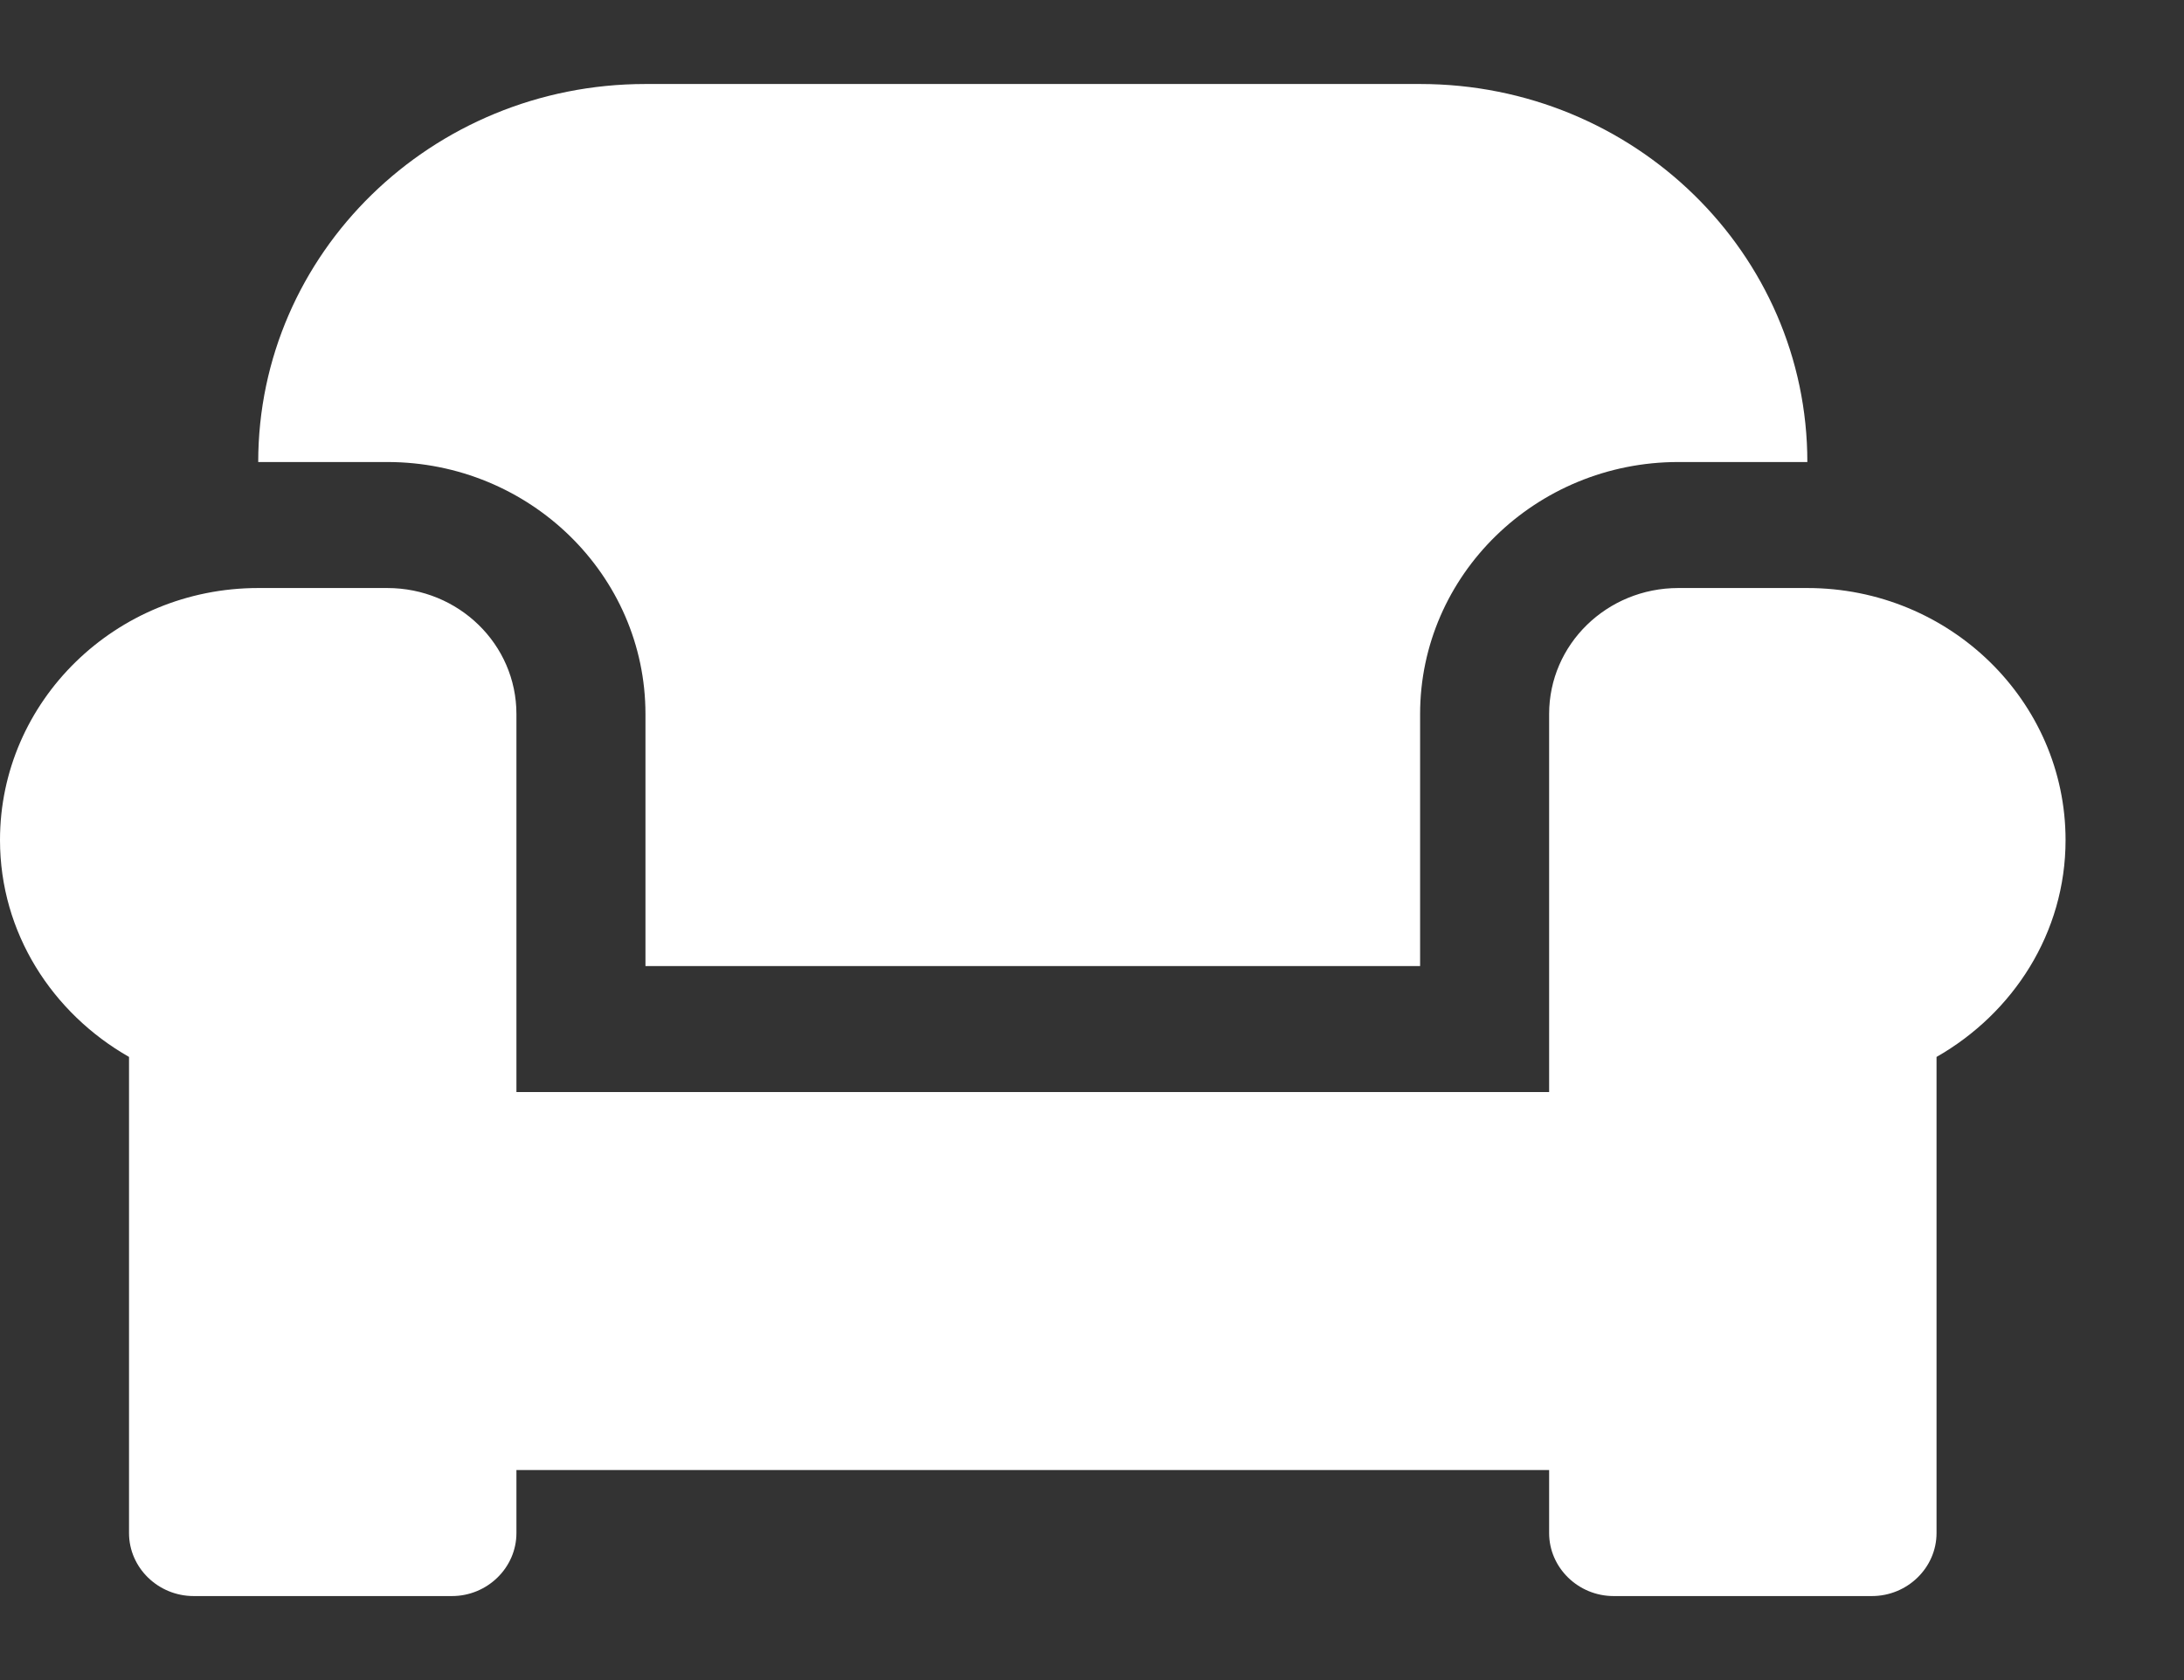 <svg width="13" height="10" viewBox="0 0 13 10" fill="none" xmlns="http://www.w3.org/2000/svg">
<rect x="0" y="0" width="13" height="10" fill="#333333" stroke="none"/>
<path d="M3.842 4.25V5.75H8.453V4.25C8.453 3.423 9.142 2.75 9.99 2.75H10.758C10.758 1.508 9.726 0.5 8.453 0.5H3.842C2.569 0.5 1.537 1.508 1.537 2.75H2.305C3.153 2.75 3.842 3.423 3.842 4.25ZM10.758 3.5H9.99C9.565 3.5 9.221 3.835 9.221 4.25V6.5H3.074V4.25C3.074 3.835 2.73 3.5 2.305 3.5H1.537C0.689 3.5 0 4.173 0 5C0 5.553 0.312 6.031 0.768 6.291V9.125C0.768 9.331 0.941 9.5 1.153 9.5H2.69C2.901 9.5 3.074 9.331 3.074 9.125V8.75H9.221V9.125C9.221 9.331 9.394 9.5 9.605 9.5H11.142C11.354 9.5 11.527 9.331 11.527 9.125V6.291C11.983 6.031 12.295 5.553 12.295 5C12.295 4.173 11.606 3.5 10.758 3.5Z" fill="white"/>
</svg>
